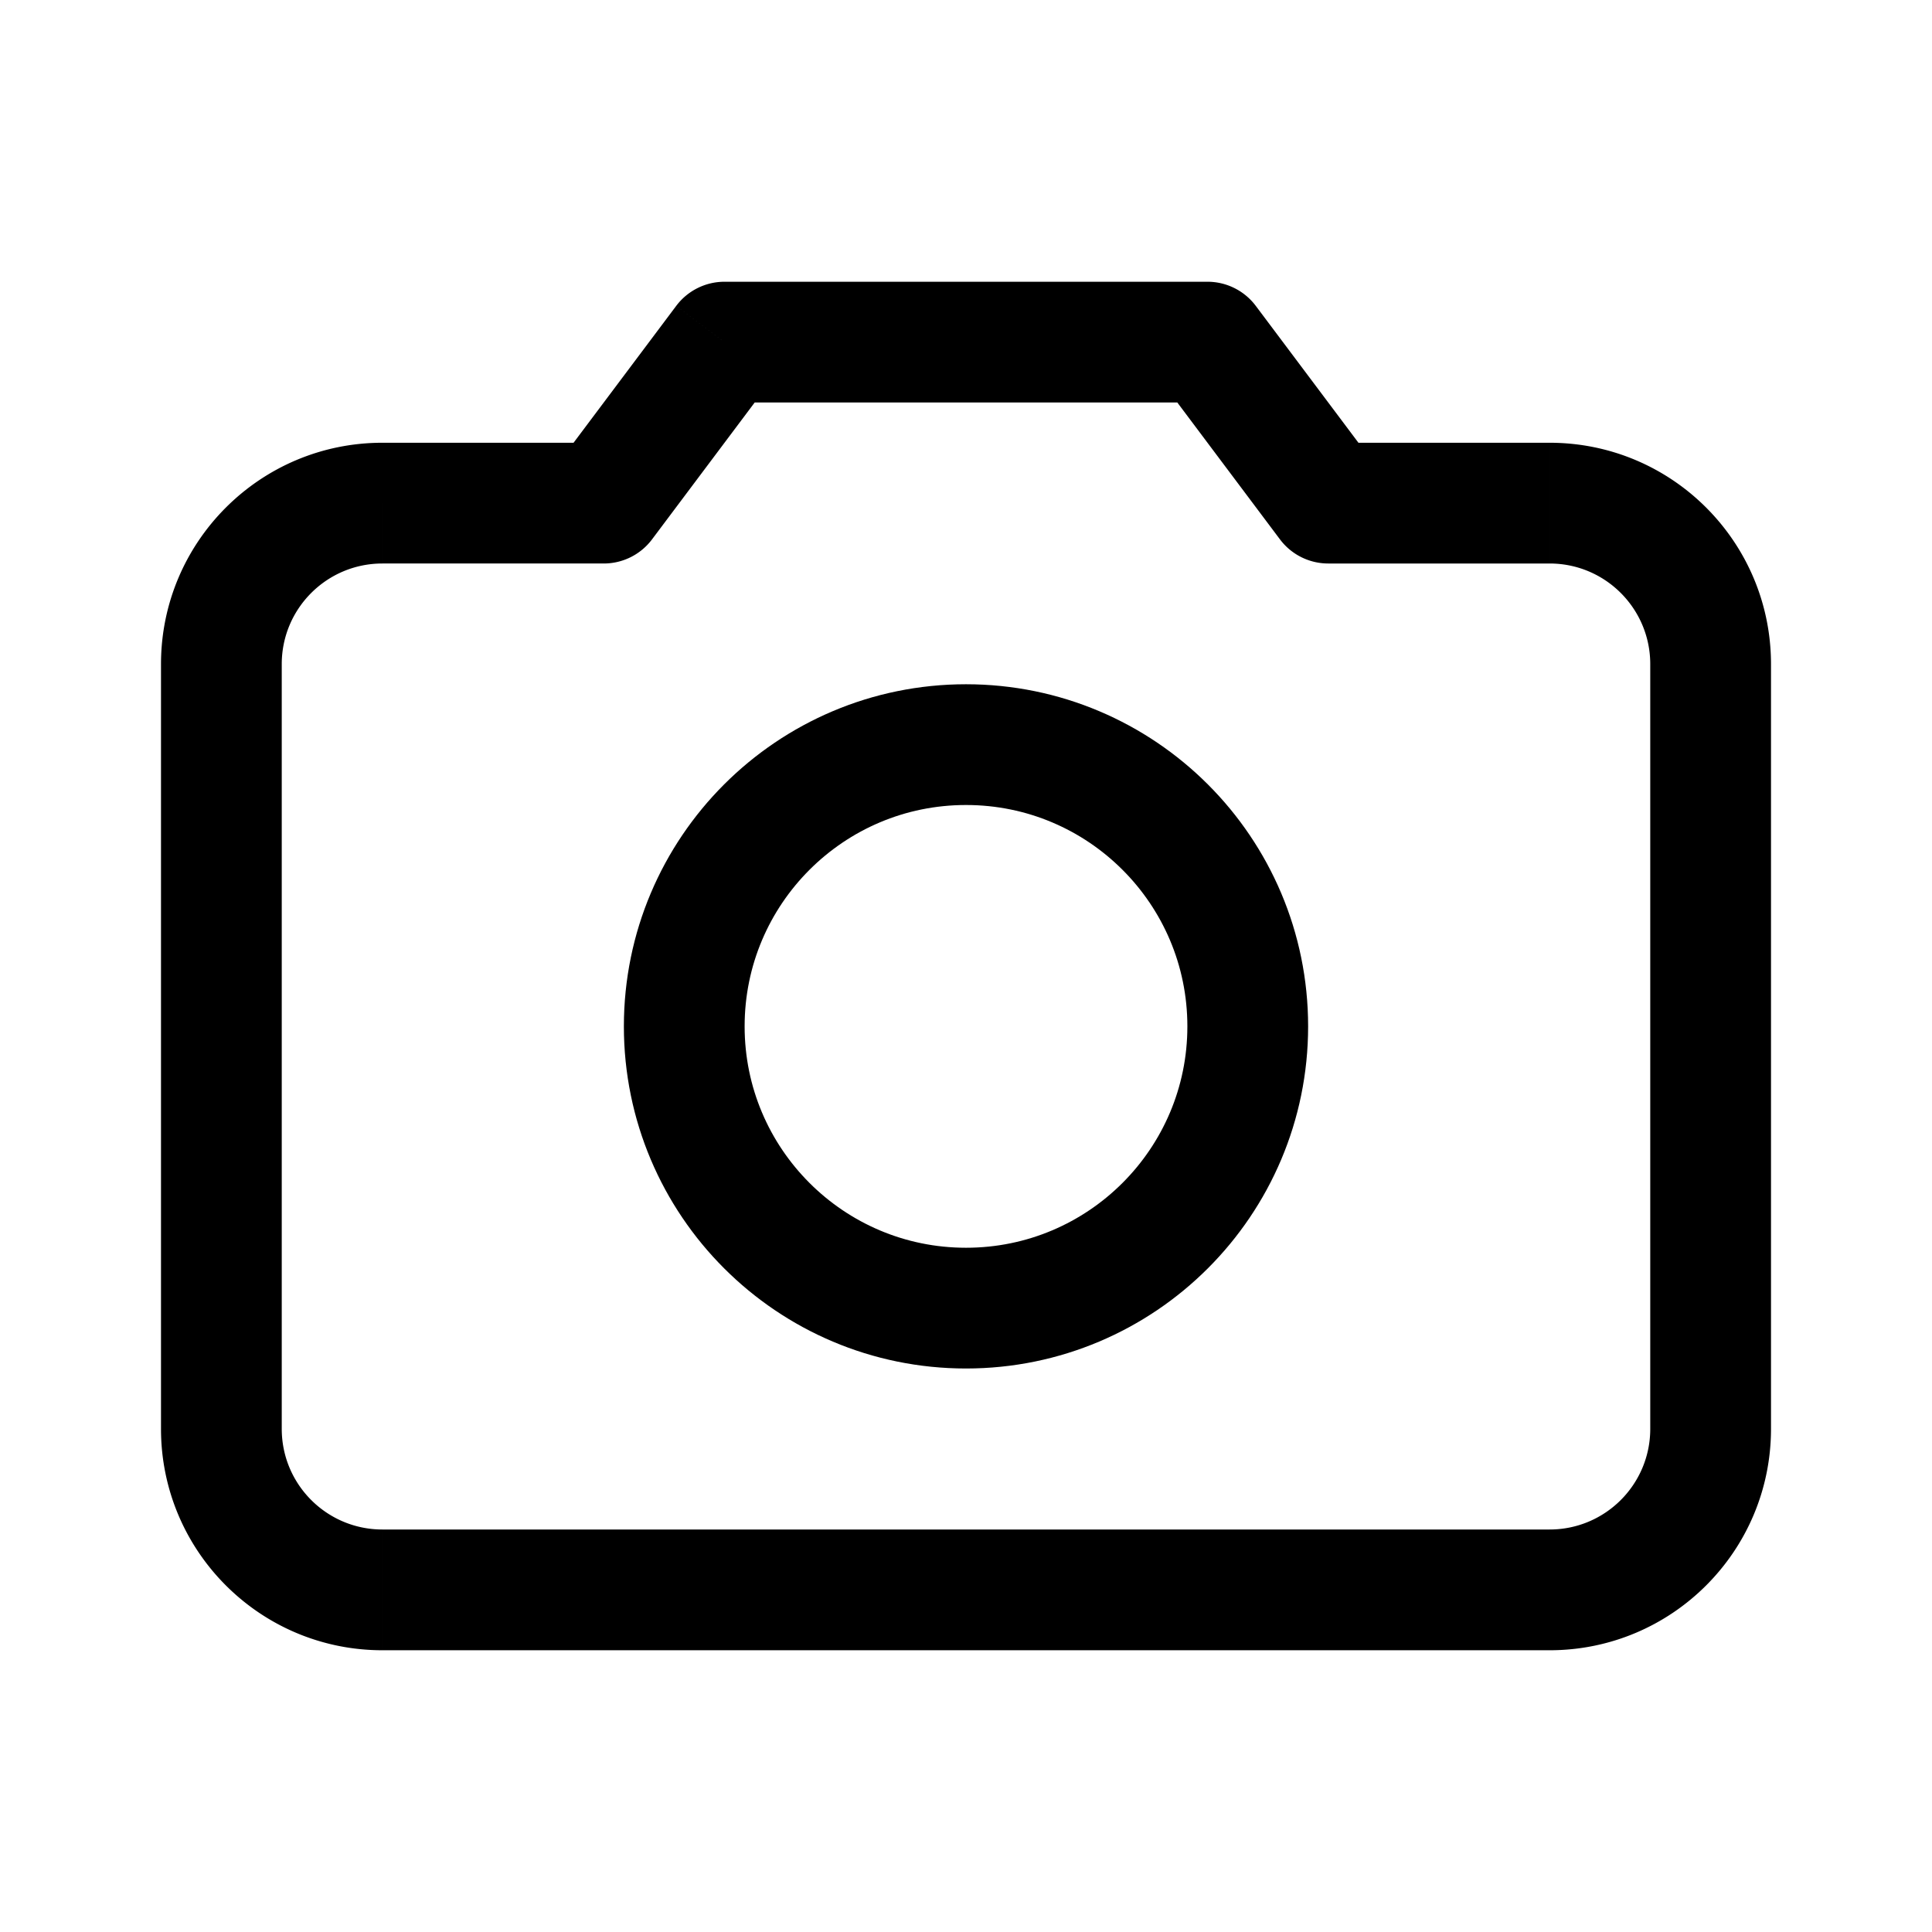 <?xml version="1.0" encoding="utf-8"?><!-- Скачано с сайта svg4.ru / Downloaded from svg4.ru -->
<svg width="800px" height="800px" viewBox="0 0 192 192" xmlns="http://www.w3.org/2000/svg" fill="none"><path fill="#000000" d="M60 50v6a6 6 0 0 0 4.8-2.4L60 50Zm12-16v-6a6 6 0 0 0-4.8 2.4L72 34Zm60 16-4.8 3.6A6 6 0 0 0 132 56v-6Zm-12-16 4.8-3.6A6 6 0 0 0 120 28v6Zm44 32v76h12V66h-12Zm-10 86H38v12h116v-12ZM28 142V66H16v76h12Zm10-86h22V44H38v12Zm26.8-2.4 12-16-9.6-7.2-12 16 9.6 7.2ZM132 56h22V44h-22v12Zm4.8-9.6-12-16-9.6 7.2 12 16 9.6-7.2ZM120 28H72v12h48V28ZM38 152c-5.523 0-10-4.477-10-10H16c0 12.15 9.85 22 22 22v-12Zm126-10c0 5.523-4.477 10-10 10v12c12.15 0 22-9.85 22-22h-12Zm12-76c0-12.15-9.85-22-22-22v12c5.523 0 10 4.477 10 10h12ZM28 66c0-5.523 4.477-10 10-10V44c-12.15 0-22 9.85-22 22h12Z"/><circle cx="96" cy="102" r="28" stroke="#000000" stroke-width="12"/></svg>